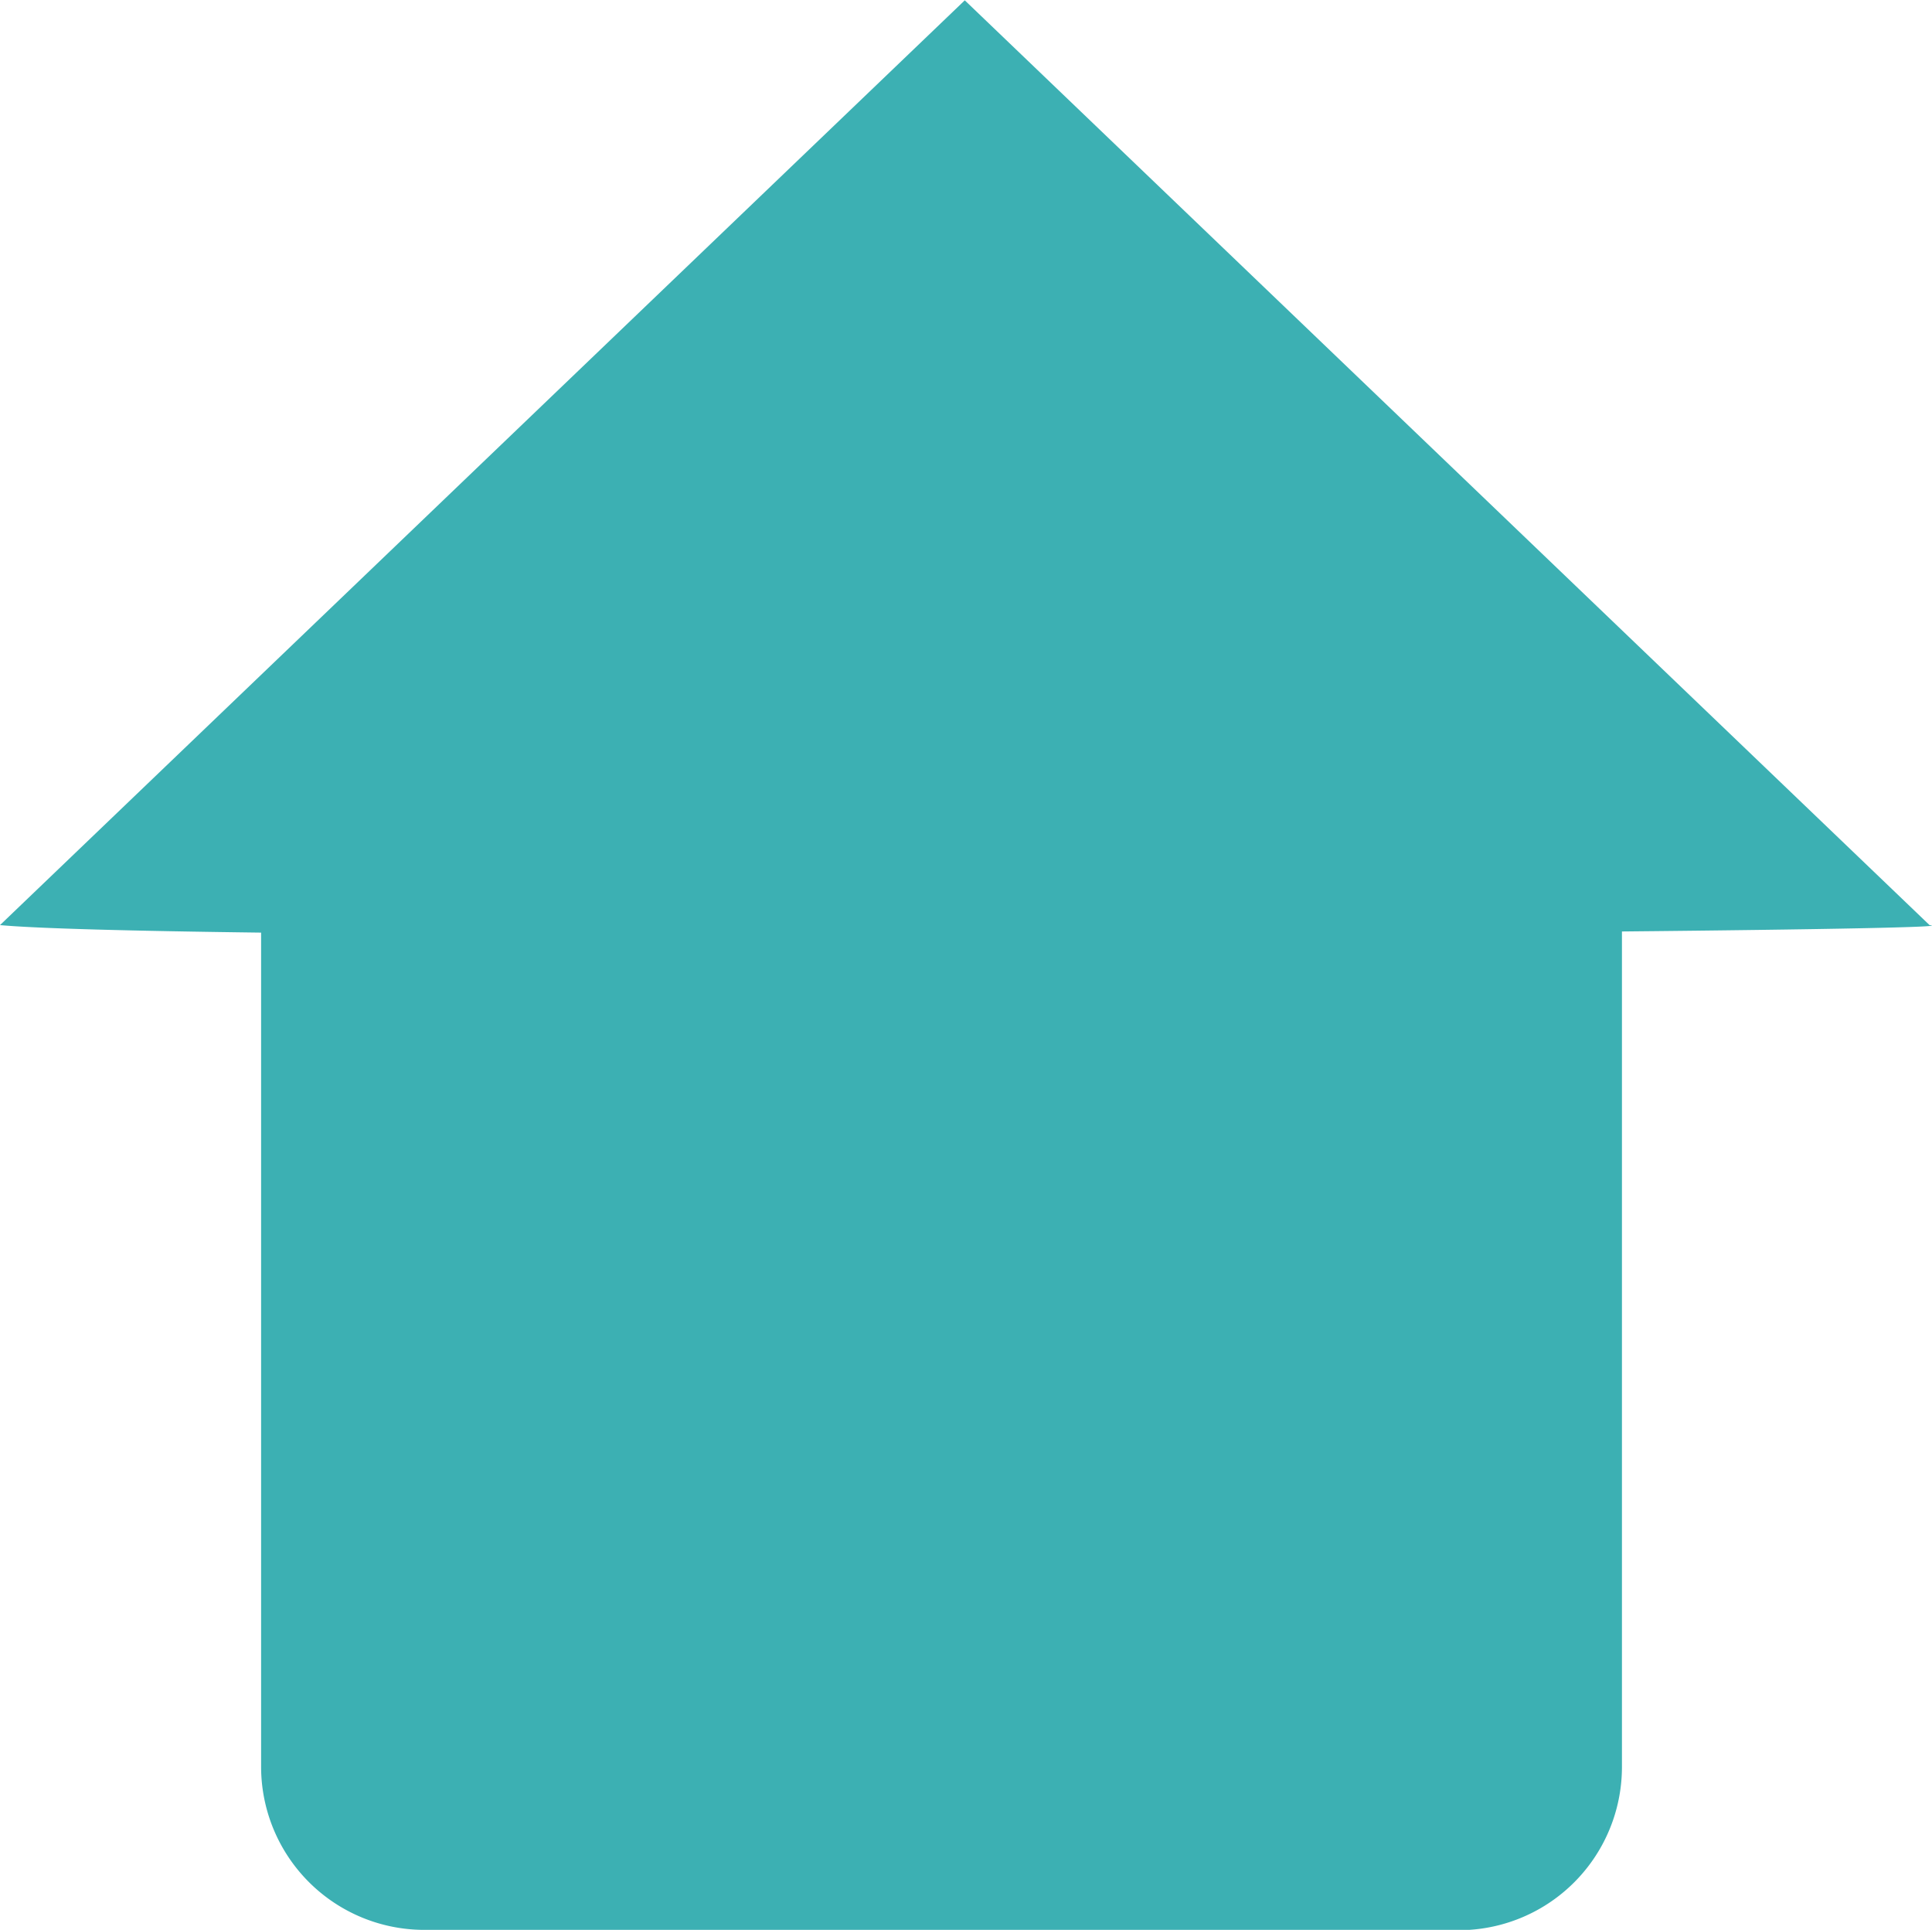 <svg xmlns="http://www.w3.org/2000/svg" width="11.839" height="11.824" viewBox="0 0 11.839 11.824">
  <path id="picto_home" d="M771.89,623.71a1,1,0,0,1-1-1V617.6c-.79-.01-1.37-.025-1.6-.046l5.912-5.666,5.912,5.666c.132.012-.657.027-1.885.039v5.119a1,1,0,0,1-1,1Z" transform="translate(-769.29 -611.886)" fill="#3cb0b3"/>
</svg>
